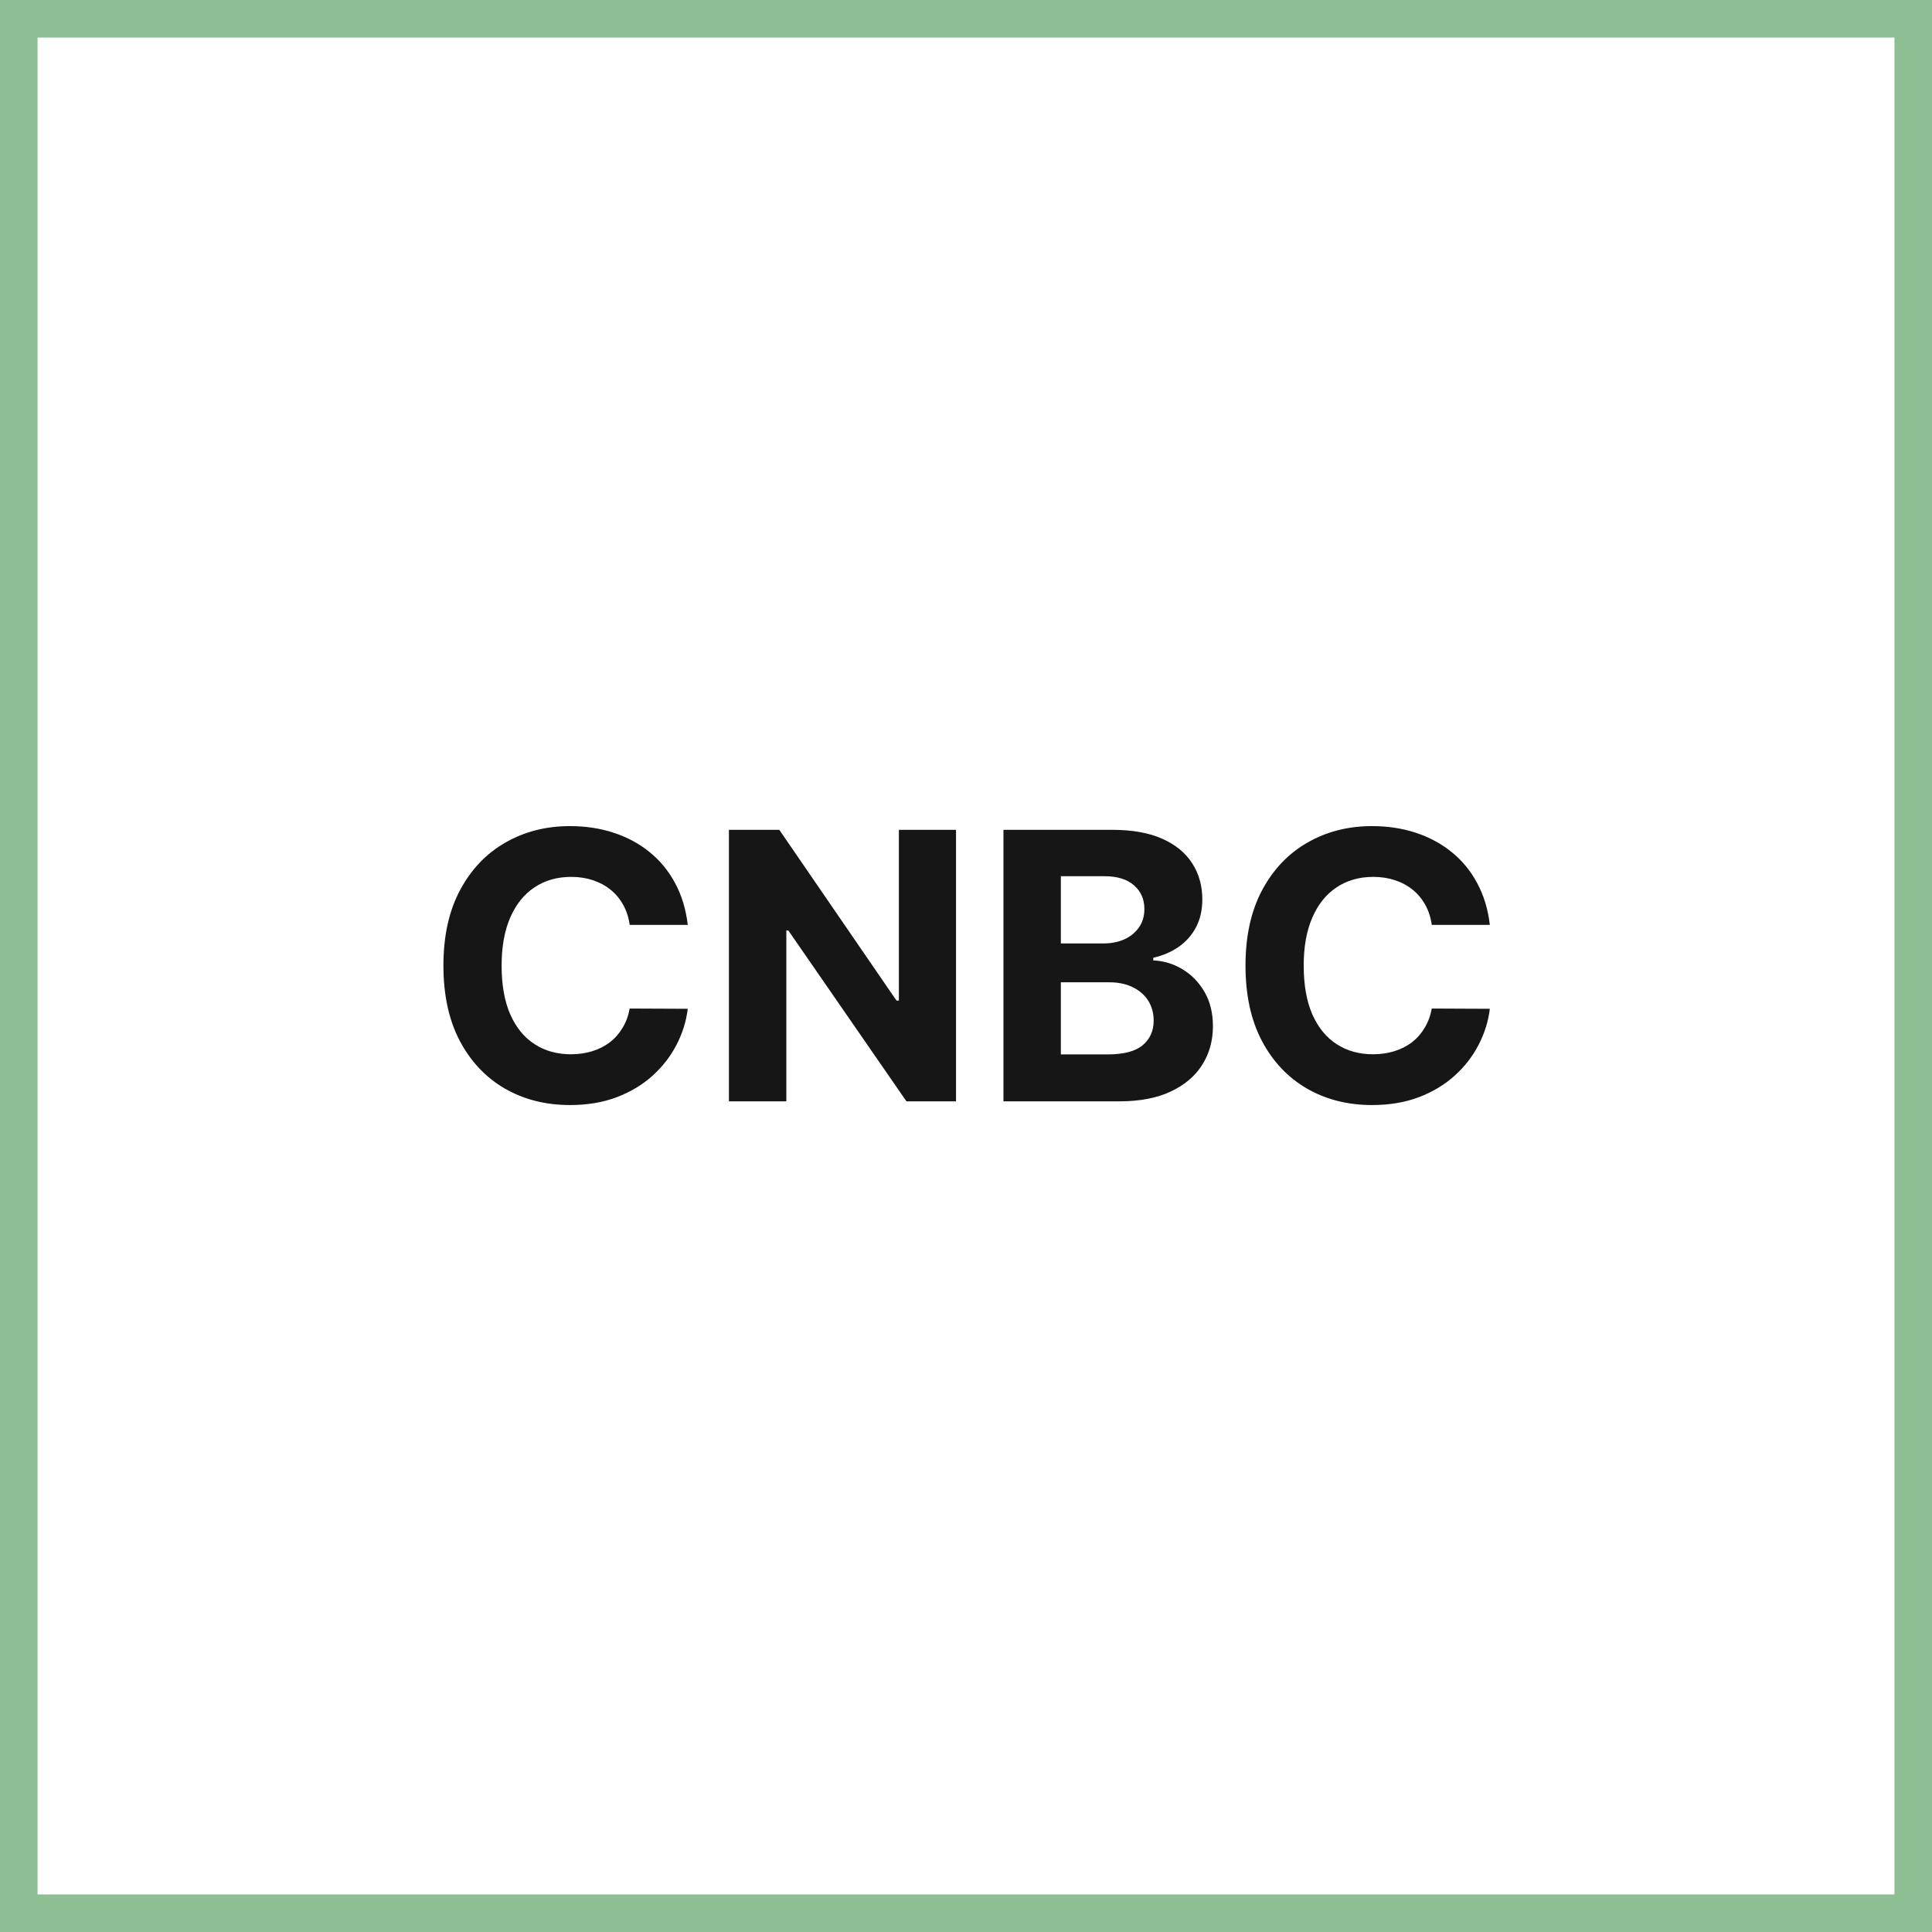 <svg width="414" height="414" viewBox="0 0 414 414" fill="none" xmlns="http://www.w3.org/2000/svg">
<rect x="0" y="0" width="414" height="414" fill="#808080" stroke="none"/>
<rect x="4.025" y="4.025" width="405.95" height="405.95" fill="white"/>
<rect x="4.025" y="4.025" width="405.95" height="405.95" stroke="#8DBF93" stroke-width="8.05"/>
<path d="M147.376 198.188H134.933C134.706 196.578 134.242 195.148 133.541 193.898C132.84 192.629 131.941 191.549 130.842 190.659C129.744 189.769 128.475 189.087 127.036 188.614C125.615 188.14 124.071 187.903 122.405 187.903C119.393 187.903 116.77 188.652 114.536 190.148C112.301 191.625 110.568 193.784 109.337 196.625C108.106 199.447 107.49 202.875 107.49 206.909C107.49 211.057 108.106 214.542 109.337 217.364C110.587 220.186 112.329 222.316 114.564 223.756C116.799 225.195 119.384 225.915 122.32 225.915C123.967 225.915 125.492 225.697 126.893 225.261C128.314 224.826 129.573 224.191 130.672 223.358C131.77 222.506 132.679 221.473 133.399 220.261C134.138 219.049 134.649 217.667 134.933 216.114L147.376 216.17C147.054 218.841 146.25 221.417 144.962 223.898C143.693 226.36 141.979 228.566 139.82 230.517C137.679 232.449 135.123 233.983 132.149 235.119C129.195 236.237 125.852 236.795 122.121 236.795C116.931 236.795 112.291 235.621 108.2 233.273C104.128 230.924 100.909 227.525 98.541 223.074C96.193 218.623 95.019 213.235 95.019 206.909C95.019 200.564 96.212 195.167 98.598 190.716C100.984 186.265 104.223 182.875 108.314 180.545C112.405 178.197 117.007 177.023 122.121 177.023C125.492 177.023 128.617 177.496 131.496 178.443C134.393 179.39 136.96 180.773 139.195 182.591C141.429 184.39 143.248 186.597 144.649 189.21C146.07 191.824 146.979 194.816 147.376 198.188ZM204.862 177.818V236H194.237L168.925 199.381H168.499V236H156.197V177.818H166.993L192.107 214.409H192.618V177.818H204.862ZM215.026 236V177.818H238.321C242.601 177.818 246.171 178.453 249.031 179.722C251.891 180.991 254.041 182.752 255.48 185.006C256.92 187.241 257.639 189.816 257.639 192.733C257.639 195.006 257.185 197.004 256.276 198.727C255.366 200.432 254.116 201.833 252.526 202.932C250.954 204.011 249.154 204.778 247.128 205.233V205.801C249.344 205.896 251.418 206.521 253.349 207.676C255.3 208.831 256.882 210.451 258.094 212.534C259.306 214.598 259.912 217.061 259.912 219.92C259.912 223.008 259.145 225.763 257.611 228.188C256.096 230.593 253.851 232.496 250.878 233.898C247.904 235.299 244.24 236 239.884 236H215.026ZM227.327 225.943H237.355C240.783 225.943 243.283 225.29 244.855 223.983C246.427 222.657 247.213 220.896 247.213 218.699C247.213 217.089 246.825 215.669 246.048 214.438C245.272 213.206 244.164 212.241 242.724 211.54C241.304 210.839 239.609 210.489 237.639 210.489H227.327V225.943ZM227.327 202.165H236.446C238.132 202.165 239.628 201.871 240.935 201.284C242.26 200.678 243.302 199.826 244.06 198.727C244.836 197.629 245.224 196.312 245.224 194.778C245.224 192.676 244.476 190.981 242.98 189.693C241.503 188.405 239.401 187.761 236.673 187.761H227.327V202.165ZM319.251 198.188H306.808C306.581 196.578 306.117 195.148 305.416 193.898C304.715 192.629 303.816 191.549 302.717 190.659C301.619 189.769 300.35 189.087 298.911 188.614C297.49 188.14 295.946 187.903 294.28 187.903C291.268 187.903 288.645 188.652 286.411 190.148C284.176 191.625 282.443 193.784 281.212 196.625C279.981 199.447 279.365 202.875 279.365 206.909C279.365 211.057 279.981 214.542 281.212 217.364C282.462 220.186 284.204 222.316 286.439 223.756C288.674 225.195 291.259 225.915 294.195 225.915C295.842 225.915 297.367 225.697 298.768 225.261C300.189 224.826 301.448 224.191 302.547 223.358C303.645 222.506 304.554 221.473 305.274 220.261C306.013 219.049 306.524 217.667 306.808 216.114L319.251 216.17C318.929 218.841 318.125 221.417 316.837 223.898C315.568 226.36 313.854 228.566 311.695 230.517C309.554 232.449 306.998 233.983 304.024 235.119C301.07 236.237 297.727 236.795 293.996 236.795C288.806 236.795 284.166 235.621 280.075 233.273C276.003 230.924 272.784 227.525 270.416 223.074C268.068 218.623 266.893 213.235 266.893 206.909C266.893 200.564 268.087 195.167 270.473 190.716C272.859 186.265 276.098 182.875 280.189 180.545C284.28 178.197 288.882 177.023 293.996 177.023C297.367 177.023 300.492 177.496 303.371 178.443C306.268 179.39 308.835 180.773 311.07 182.591C313.304 184.39 315.123 186.597 316.524 189.21C317.945 191.824 318.854 194.816 319.251 198.188Z" fill="#161616"/>
</svg>
